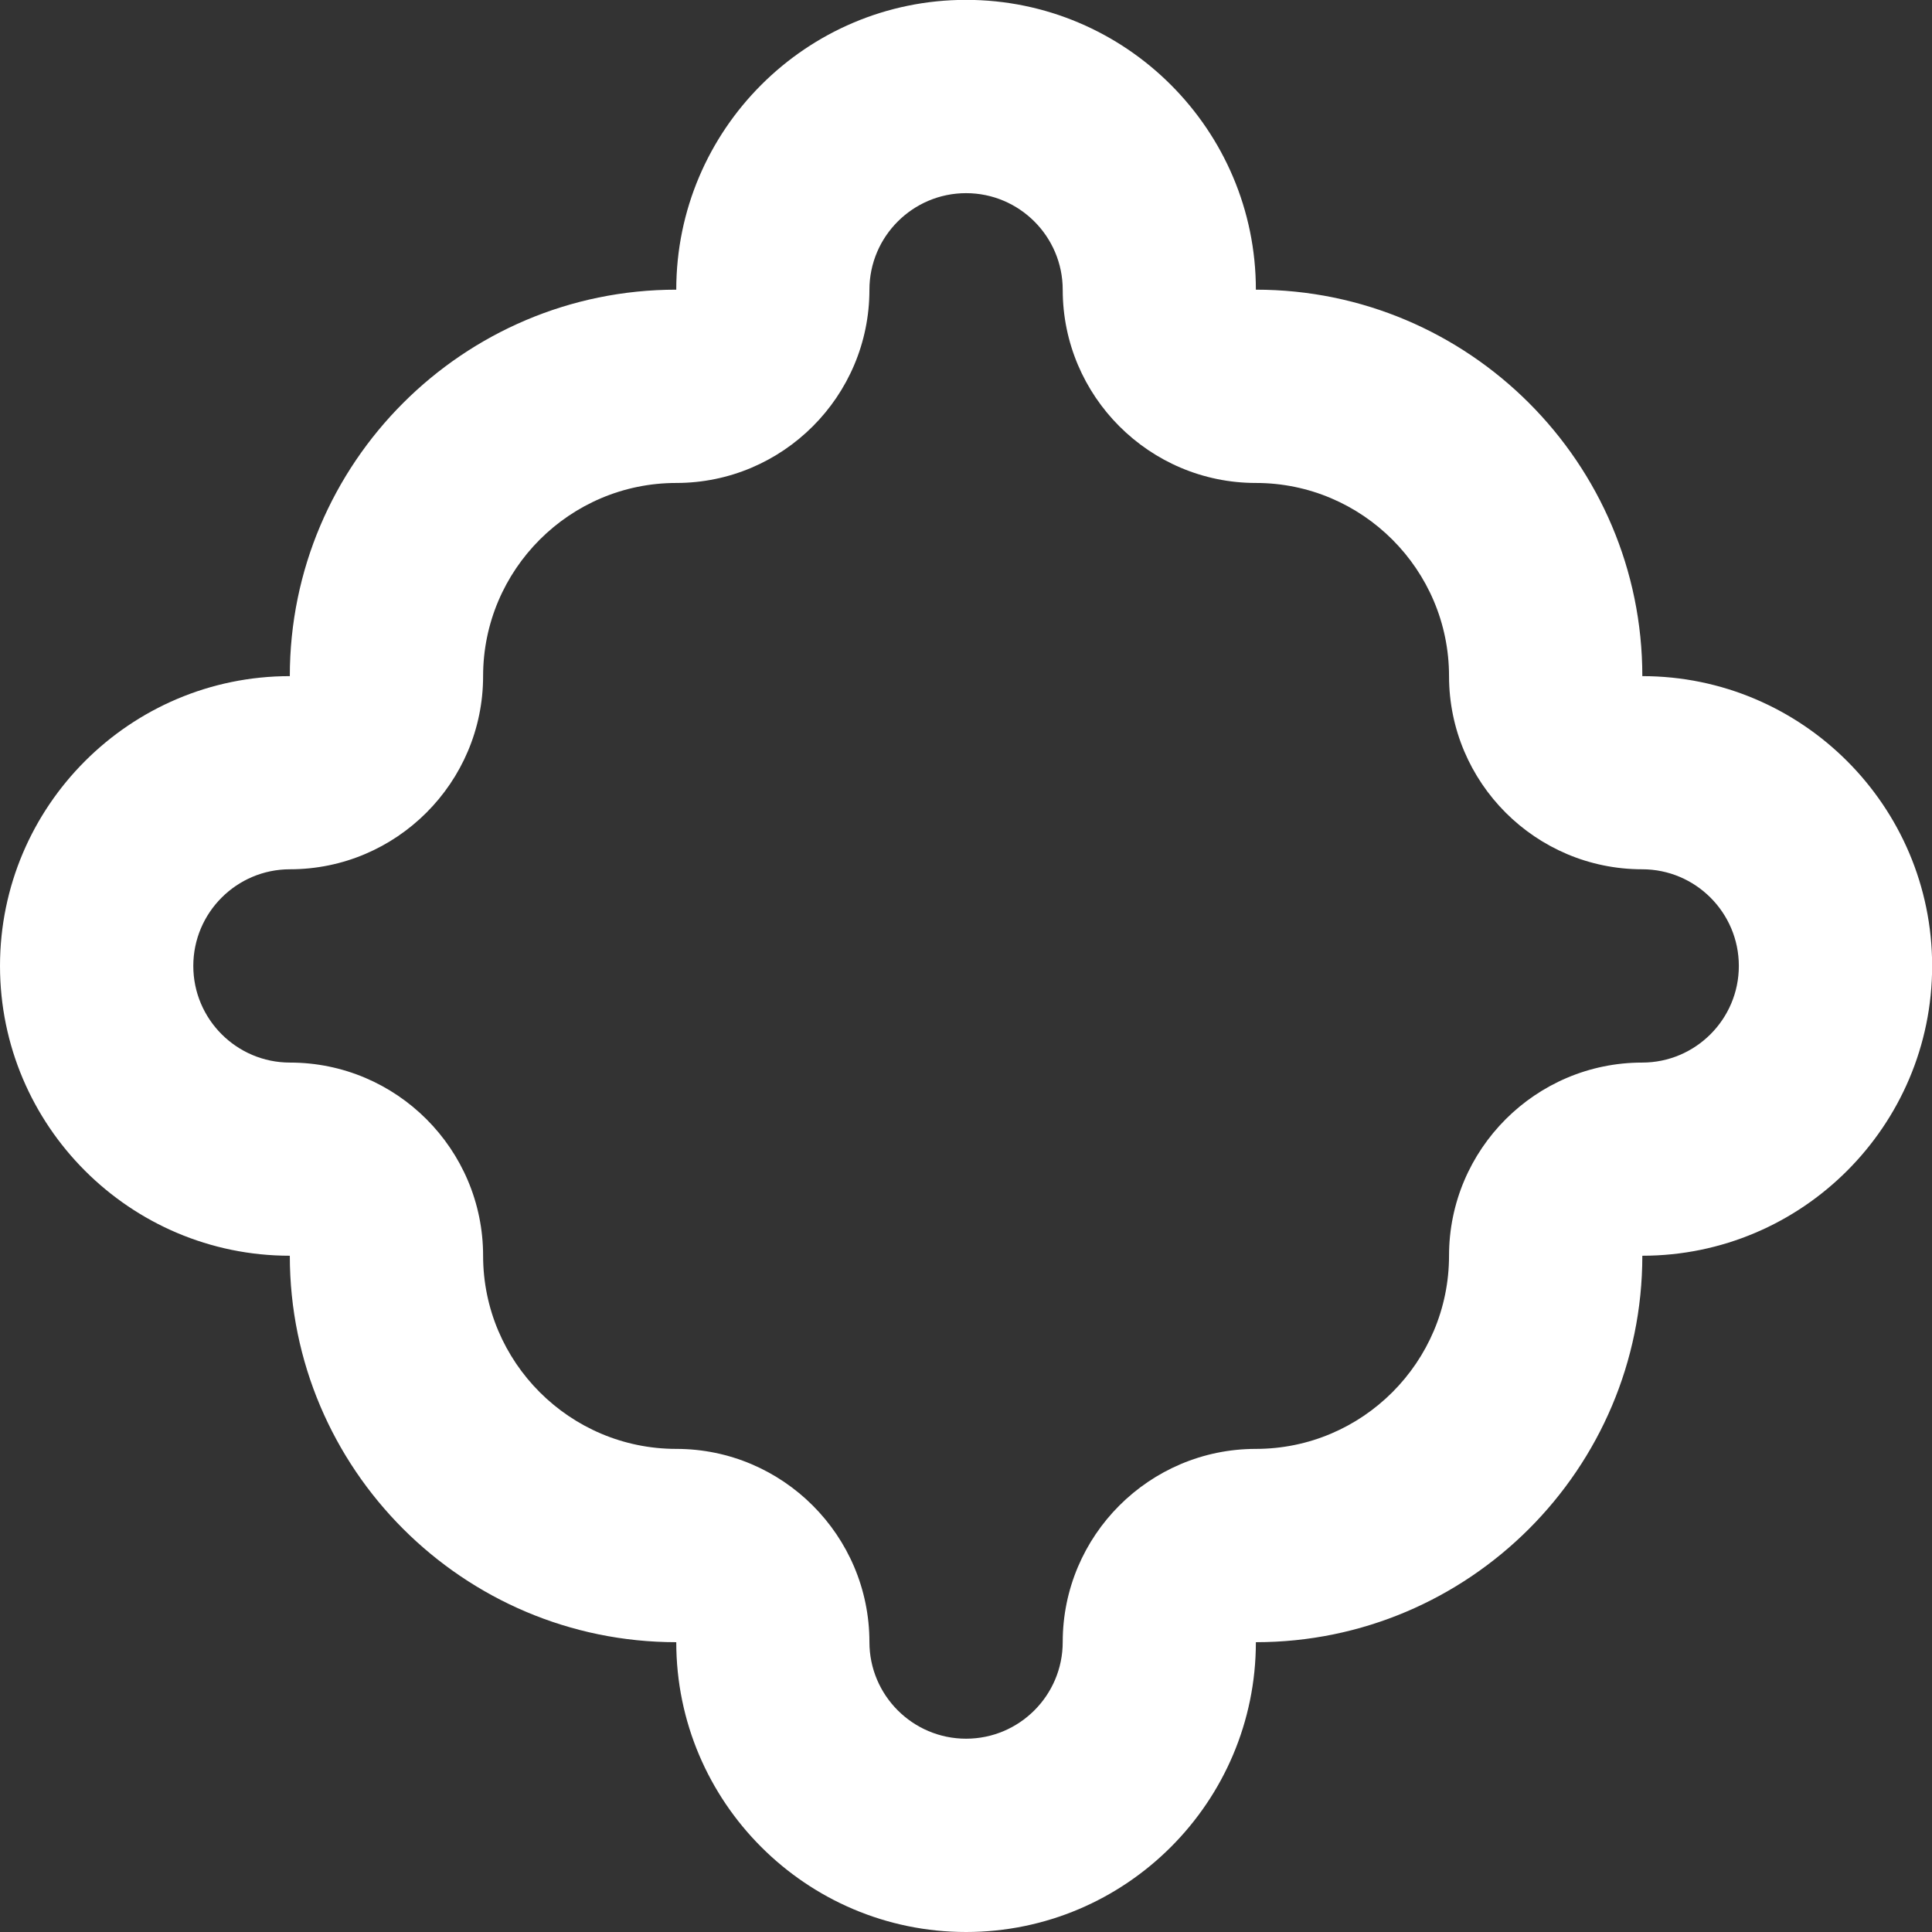 <?xml version="1.0" encoding="UTF-8"?>
<svg id="Livello_2" data-name="Livello 2" xmlns="http://www.w3.org/2000/svg" viewBox="0 0 141.73 141.73">
  <rect x="0" y="0" width="141.73" height="141.73" fill="#333333" stroke="none"/>
  <defs>
    <style>
      .cls-1 {
        fill: #fff;
        stroke-width: 0px;
      }
    </style>
  </defs>
  <g id="Layer_1" data-name="Layer 1">
    <path class="cls-1" d="M70.87,141.73c-11.72,0-21.26-9.54-21.26-21.26-15.63,0-28.35-12.72-28.35-28.35-11.72,0-21.26-9.54-21.26-21.26s9.54-21.26,21.26-21.26c0-15.63,12.72-28.35,28.35-28.35,0-11.72,9.54-21.26,21.26-21.26s21.26,9.54,21.26,21.26c15.63,0,28.35,12.72,28.35,28.35,11.72,0,21.26,9.54,21.26,21.26s-9.54,21.26-21.26,21.26c0,15.63-12.72,28.35-28.35,28.35,0,11.72-9.54,21.26-21.26,21.26ZM70.87,14.17c-3.91,0-7.09,3.18-7.09,7.09,0,7.82-6.36,14.17-14.17,14.17s-14.17,6.36-14.17,14.17-6.36,14.17-14.17,14.17c-3.91,0-7.09,3.18-7.09,7.09s3.18,7.09,7.09,7.09c7.82,0,14.17,6.36,14.17,14.17s6.36,14.17,14.17,14.17,14.17,6.36,14.17,14.17c0,3.91,3.18,7.09,7.09,7.09s7.09-3.18,7.09-7.09c0-7.82,6.36-14.17,14.17-14.17s14.17-6.36,14.17-14.17,6.36-14.17,14.17-14.17c3.91,0,7.09-3.18,7.09-7.09s-3.18-7.09-7.09-7.09c-7.82,0-14.17-6.36-14.17-14.17s-6.36-14.17-14.17-14.17-14.17-6.36-14.17-14.17c0-3.91-3.18-7.09-7.09-7.09Z"/>
  </g>
</svg>